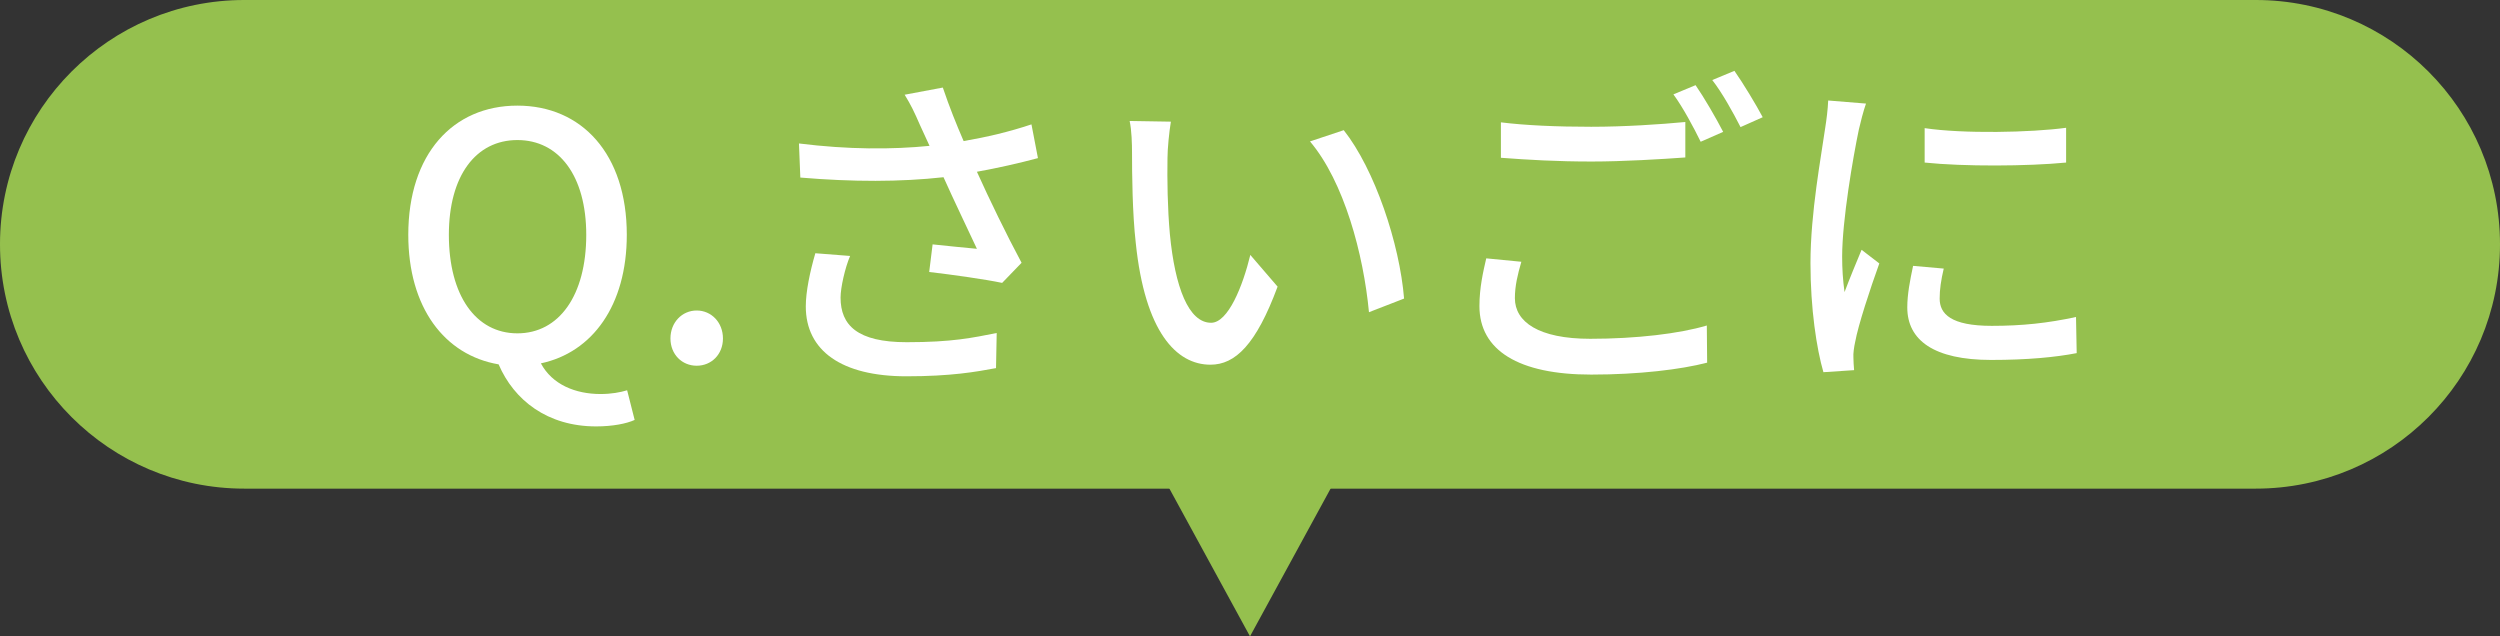<?xml version="1.0" encoding="utf-8"?>
<!-- Generator: Adobe Illustrator 16.0.0, SVG Export Plug-In . SVG Version: 6.00 Build 0)  -->
<!DOCTYPE svg PUBLIC "-//W3C//DTD SVG 1.1//EN" "http://www.w3.org/Graphics/SVG/1.1/DTD/svg11.dtd">
<svg version="1.1" id="レイヤー_1" xmlns="http://www.w3.org/2000/svg" xmlns:xlink="http://www.w3.org/1999/xlink" x="0px"
	 y="0px" width="220px" height="56px" viewBox="0 0 220 56" enable-background="new 0 0 220 56" xml:space="preserve">
<rect x="0" y="0" width="220" height="56" fill="#333333" stroke="none"/>
<g>
	<g>
		<path fill="#95C04E" d="M198.5,43h-177C9.626,43,0,33.374,0,21.5l0,0C0,9.626,9.626,0,21.5,0h177C210.374,0,220,9.626,220,21.5
			l0,0C220,33.374,210.374,43,198.5,43z"/>
		<polyline fill="#95C04E" points="123.765,30.765 110,56 96.235,30.765 		"/>
	</g>
	<g>
		<path fill="#FFFFFF" d="M55.849,36.954c-0.72,0.33-1.95,0.57-3.39,0.57c-4.29,0-7.229-2.311-8.58-5.46
			c-4.77-0.811-7.95-5.01-7.95-11.399c0-7.11,3.93-11.37,9.6-11.37s9.629,4.26,9.629,11.37c0,6.21-3.03,10.35-7.56,11.31
			c0.99,1.859,3.03,2.699,5.25,2.699c0.96,0,1.74-0.149,2.34-0.33L55.849,36.954z M45.53,29.334c3.66,0,6.06-3.329,6.06-8.669
			c0-5.19-2.4-8.34-6.06-8.34s-6.03,3.149-6.03,8.34C39.5,26.005,41.87,29.334,45.53,29.334z"/>
		<path fill="#FFFFFF" d="M59,29.784c0-1.409,1.02-2.46,2.31-2.46s2.31,1.051,2.31,2.46c0,1.41-1.02,2.4-2.31,2.4
			S59,31.194,59,29.784z"/>
		<path fill="#FFFFFF" d="M91.339,13.915c-1.68,0.45-3.54,0.87-5.37,1.2c1.08,2.399,2.61,5.55,3.93,8.01l-1.71,1.77
			c-1.41-0.3-4.35-0.72-6.42-0.96l0.3-2.43c1.08,0.12,2.939,0.3,3.899,0.39c-0.78-1.68-2.04-4.29-2.939-6.3
			c-3.78,0.42-7.98,0.42-12.6,0.03l-0.12-3c4.32,0.54,8.189,0.54,11.49,0.21l-0.84-1.83c-0.51-1.17-0.78-1.739-1.35-2.67l3.36-0.63
			c0.6,1.771,1.17,3.18,1.83,4.71c2.07-0.36,3.99-0.81,5.97-1.47L91.339,13.915z M74.81,22.524c-0.45,1.05-0.84,2.79-0.84,3.66
			c0,2.43,1.47,3.93,5.82,3.93c4.02,0,5.79-0.39,7.92-0.81l-0.06,3.09c-1.77,0.33-3.96,0.72-7.89,0.72c-5.7,0-8.85-2.25-8.85-6.149
			c0-1.29,0.36-3.03,0.84-4.68L74.81,22.524z"/>
		<path fill="#FFFFFF" d="M102.739,13.915c-0.03,1.86,0,4.38,0.21,6.689c0.45,4.68,1.65,7.8,3.629,7.8c1.5,0,2.79-3.24,3.45-5.97
			l2.4,2.79c-1.89,5.1-3.72,6.869-5.91,6.869c-3,0-5.76-2.879-6.57-10.709c-0.3-2.609-0.33-6.149-0.33-7.949
			c0-0.75-0.03-1.98-0.21-2.79l3.63,0.06C102.89,11.575,102.739,13.105,102.739,13.915z M123.559,26.274l-3.09,1.2
			c-0.48-5.1-2.19-11.489-5.19-15.029l2.97-0.99C120.979,14.905,123.168,21.444,123.559,26.274z"/>
		<path fill="#FFFFFF" d="M133.879,23.035c-0.33,1.14-0.569,2.129-0.569,3.209c0,2.07,2.069,3.57,6.63,3.57
			c4.05,0,7.859-0.45,10.26-1.17l0.029,3.27c-2.31,0.601-6,1.05-10.199,1.05c-6.39,0-9.84-2.13-9.84-6.029c0-1.62,0.33-3.03,0.6-4.2
			L133.879,23.035z M132.08,10.766c2.16,0.27,4.92,0.39,7.95,0.39c2.91,0,6.09-0.21,8.279-0.42v3.12
			c-2.039,0.149-5.489,0.359-8.25,0.359c-3.029,0-5.579-0.149-7.979-0.33V10.766z M151.639,11.605l-1.98,0.869
			c-0.6-1.229-1.56-3.029-2.399-4.169l1.95-0.811C149.959,8.575,151.039,10.436,151.639,11.605z M155.119,10.315l-1.951,0.87
			c-0.659-1.29-1.619-3.03-2.489-4.141l1.95-0.81C153.408,7.346,154.549,9.235,155.119,10.315z"/>
		<path fill="#FFFFFF" d="M164.209,9.115c-0.209,0.57-0.51,1.74-0.629,2.28c-0.511,2.43-1.471,8.009-1.471,11.189
			c0,1.05,0.061,2.04,0.21,3.12c0.45-1.2,1.05-2.641,1.5-3.721l1.56,1.2c-0.81,2.25-1.859,5.43-2.129,6.93
			c-0.09,0.39-0.181,1.021-0.15,1.351c0,0.3,0.029,0.75,0.061,1.109l-2.701,0.18c-0.6-2.069-1.139-5.579-1.139-9.6
			c0-4.439,0.959-9.479,1.289-11.85c0.12-0.75,0.24-1.68,0.27-2.459L164.209,9.115z M171.049,23.635
			c-0.24,1.02-0.359,1.83-0.359,2.64c0,1.351,0.99,2.4,4.59,2.4c2.67,0,4.92-0.24,7.409-0.78l0.06,3.18
			c-1.859,0.36-4.319,0.6-7.529,0.6c-5.039,0-7.379-1.739-7.379-4.619c0-1.17,0.239-2.37,0.51-3.66L171.049,23.635z M181.818,11.245
			v3.06c-3.39,0.33-8.999,0.36-12.449,0v-3.029C172.76,11.785,178.729,11.665,181.818,11.245z"/>
	</g>
</g>
</svg>
